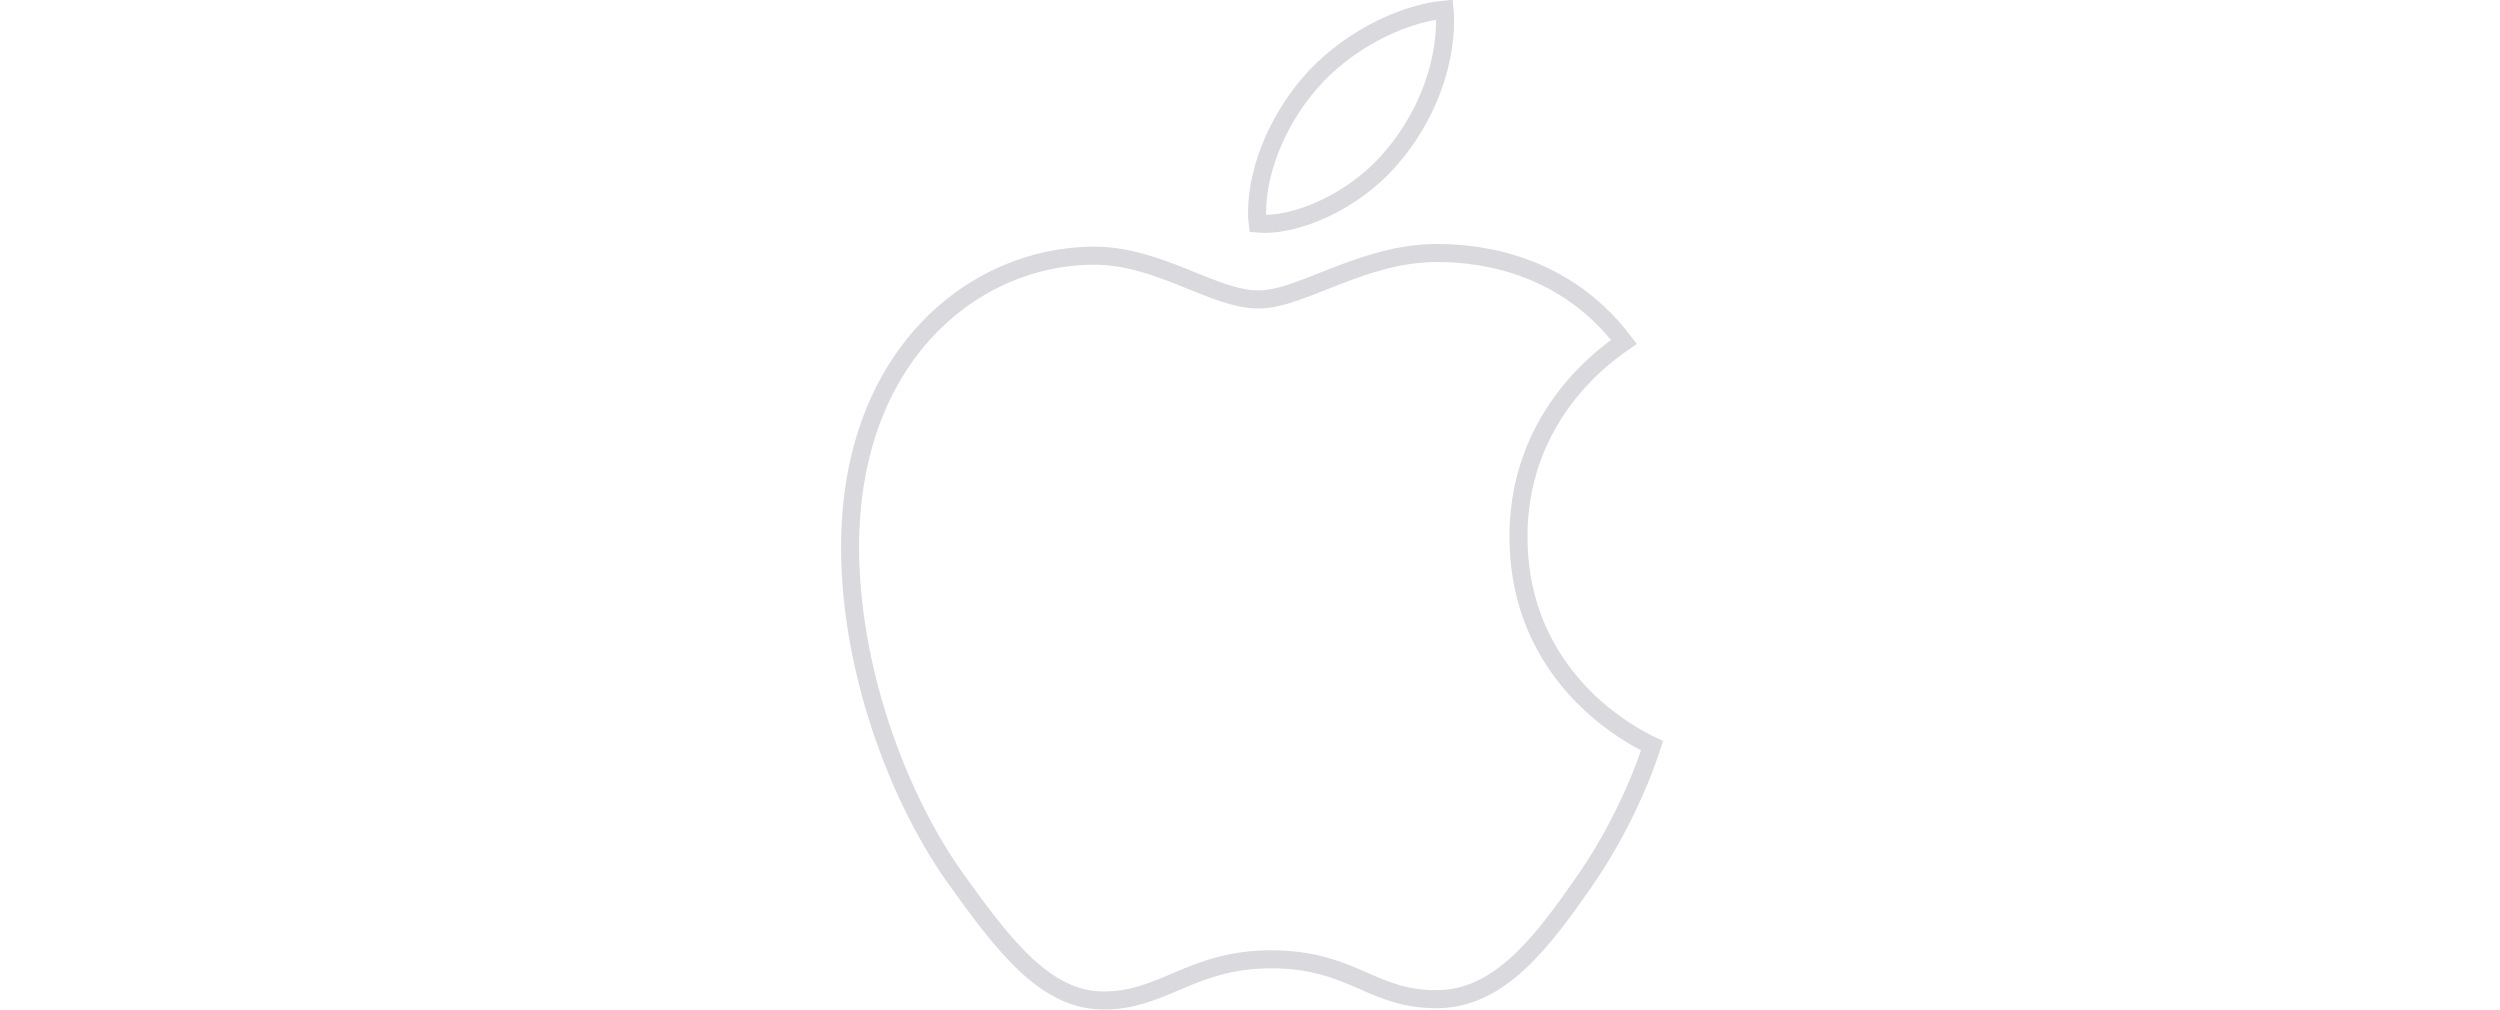<svg xmlns="http://www.w3.org/2000/svg" width="104" height="42" fill="none">
  <path d="M57.973 6.453L57.973 6.453L57.968 6.459C57.311 7.274 56.407 7.992 55.435 8.505C54.461 9.019 53.445 9.314 52.569 9.314C52.485 9.314 52.401 9.309 52.322 9.302C52.306 9.179 52.293 9.026 52.293 8.875C52.293 6.812 53.358 4.746 54.514 3.431L54.516 3.429C55.904 1.819 58.157 0.59 60.094 0.398C60.108 0.538 60.115 0.69 60.115 0.844C60.115 2.893 59.232 4.96 57.973 6.453ZM59.76 10.526C60.902 10.526 64.84 10.63 67.556 14.223C67.418 14.317 67.244 14.44 67.046 14.593C66.593 14.943 66.012 15.45 65.439 16.126C64.29 17.48 63.169 19.516 63.169 22.319C63.169 25.559 64.596 27.761 66.04 29.152C67.109 30.181 68.192 30.772 68.727 31.023C68.705 31.093 68.678 31.174 68.647 31.265C68.536 31.593 68.368 32.049 68.138 32.593C67.679 33.682 66.976 35.114 65.986 36.558C65.084 37.856 64.188 39.114 63.172 40.051C62.163 40.981 61.066 41.566 59.764 41.566C58.466 41.566 57.644 41.208 56.729 40.809C56.698 40.795 56.666 40.782 56.635 40.768C55.666 40.346 54.601 39.907 52.876 39.907C51.192 39.907 50.047 40.36 49.021 40.794C48.972 40.814 48.924 40.834 48.876 40.855C47.913 41.263 47.069 41.621 45.908 41.621C44.73 41.621 43.708 41.085 42.703 40.156C41.692 39.221 40.734 37.92 39.683 36.445C37.297 33.051 35.363 27.762 35.363 22.756C35.363 14.776 40.525 10.636 45.522 10.636C46.832 10.636 48.046 11.066 49.187 11.52C49.315 11.572 49.443 11.623 49.571 11.675C50 11.848 50.423 12.019 50.822 12.154C51.342 12.329 51.859 12.458 52.355 12.458C52.834 12.458 53.356 12.32 53.89 12.136C54.256 12.01 54.651 11.853 55.06 11.691C55.248 11.617 55.438 11.541 55.63 11.467C56.872 10.987 58.254 10.526 59.76 10.526Z" stroke="#D9D9DE" stroke-width="0.75"/>
</svg>

